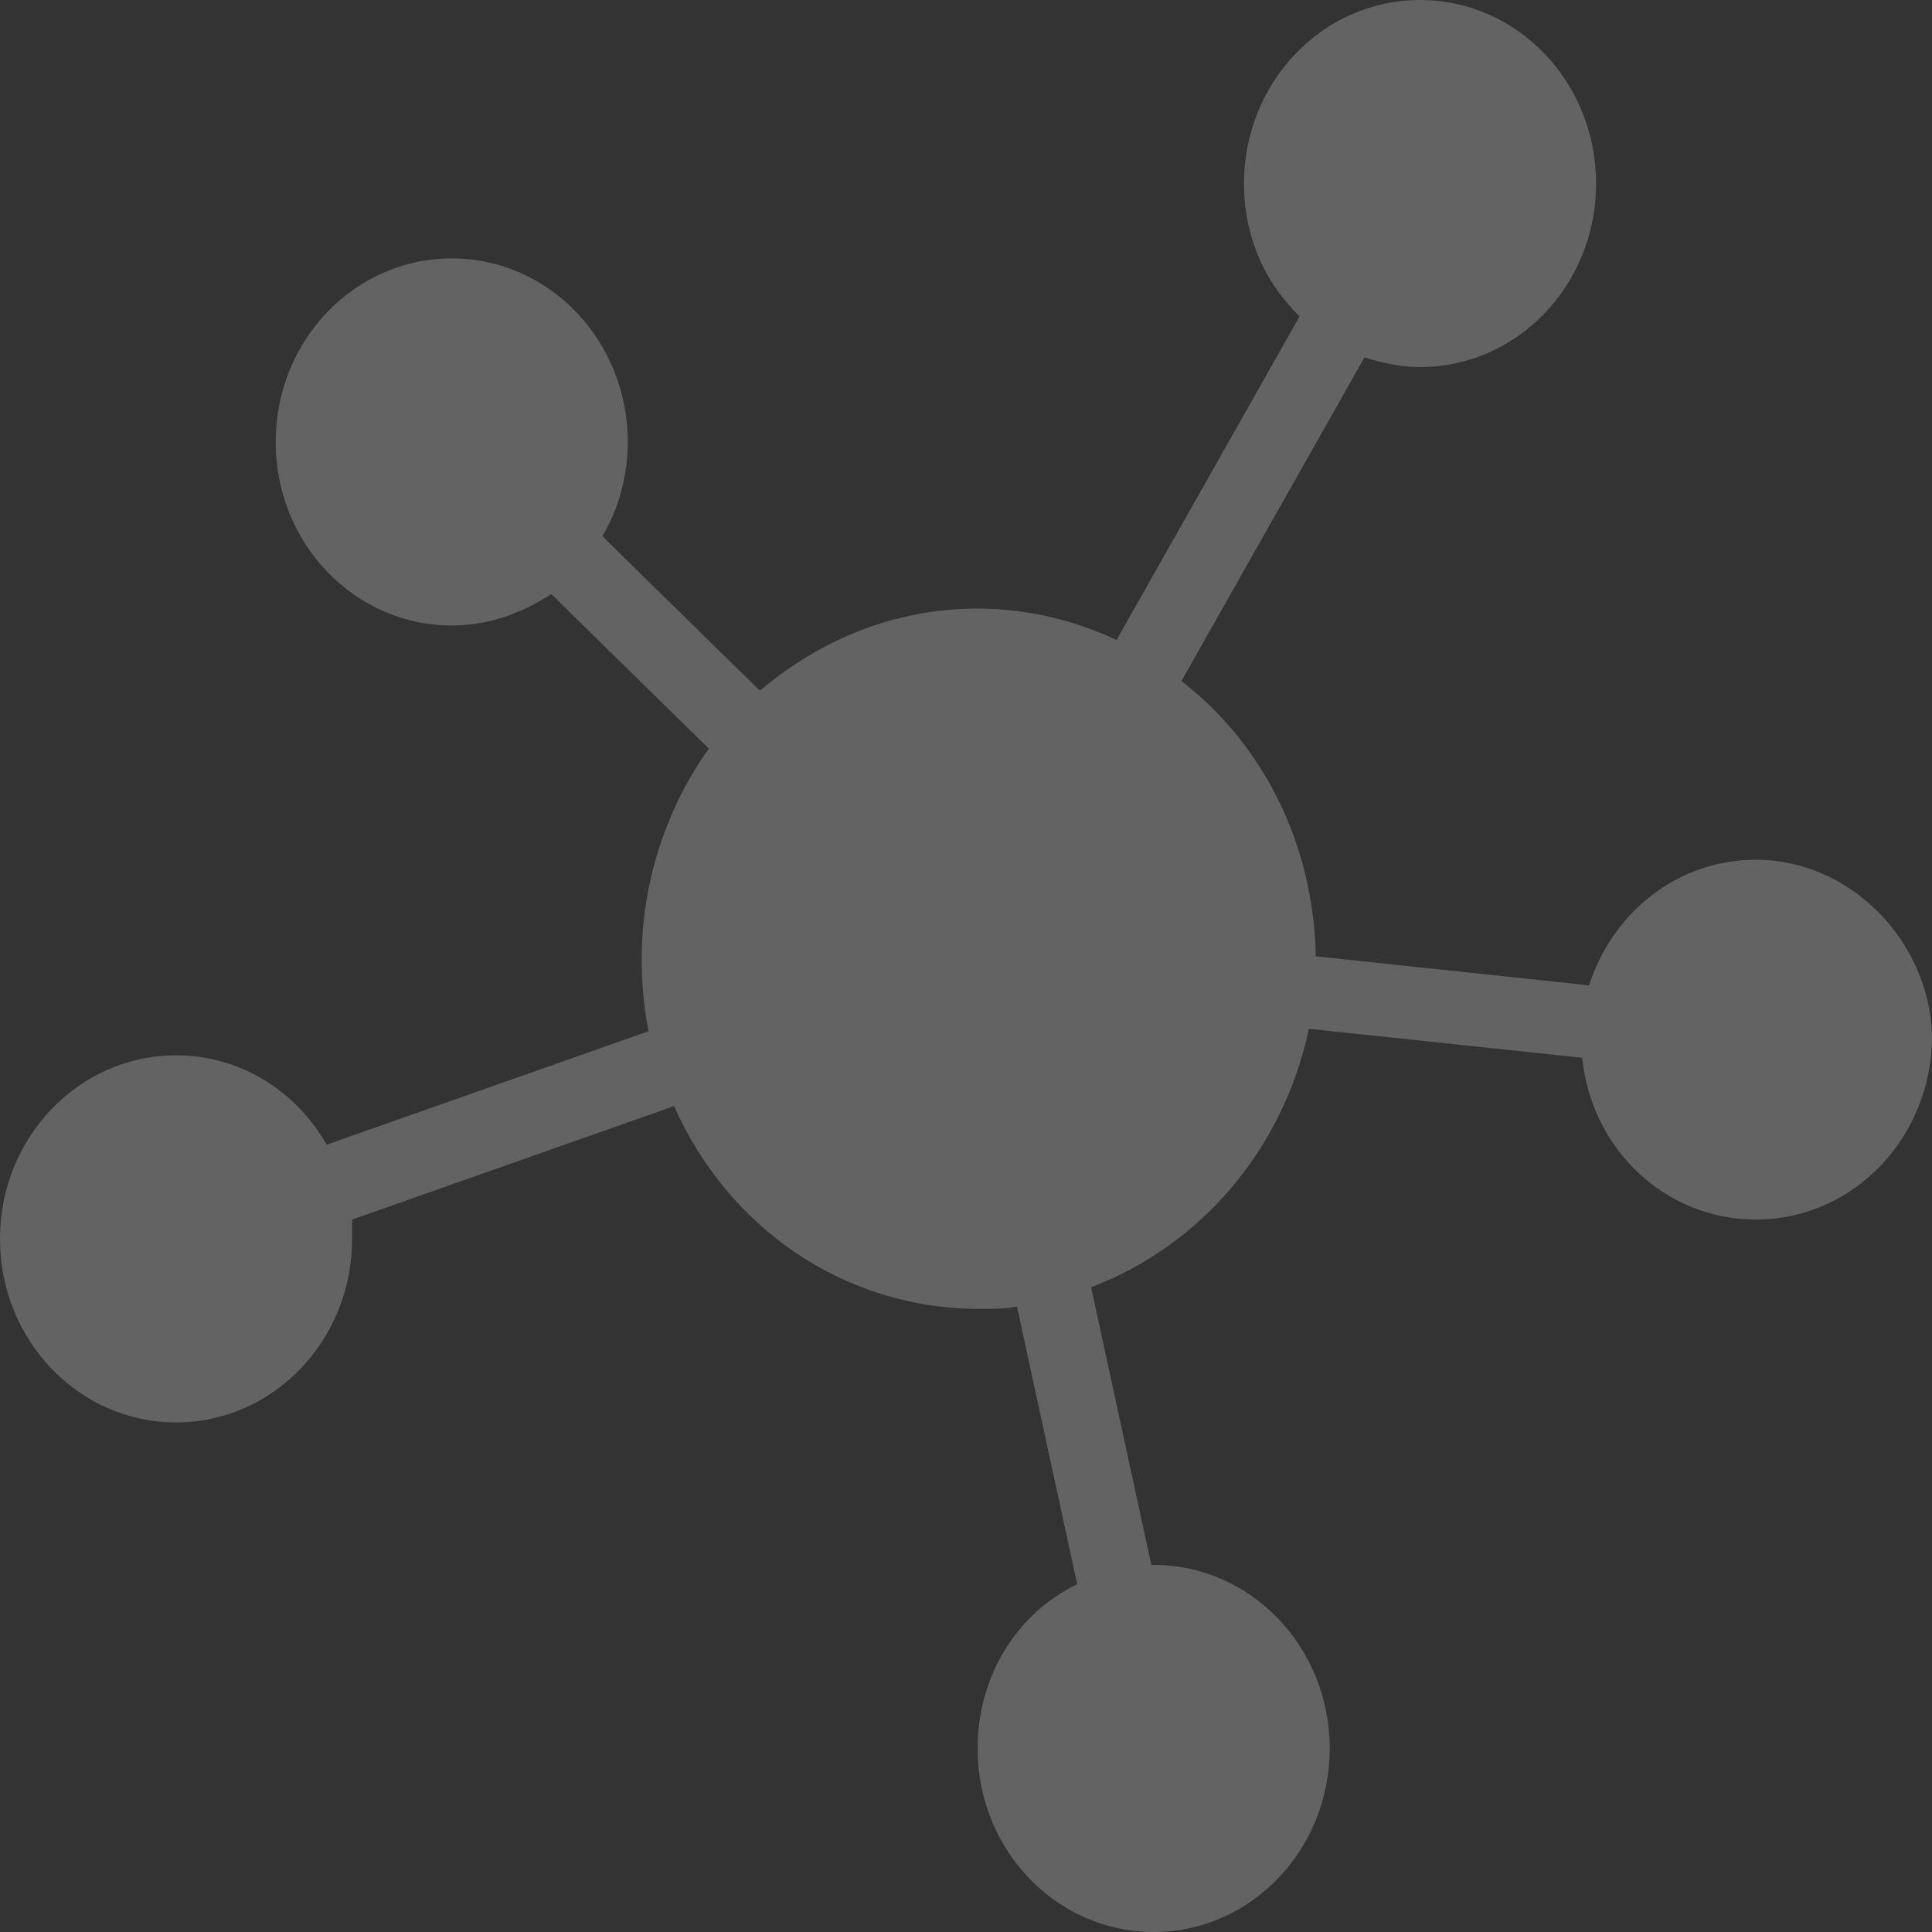 <svg width="80" height="80" viewBox="0 0 80 80" fill="none" xmlns="http://www.w3.org/2000/svg">
<rect x="0" y="0" width="80" height="80" fill="#333333" stroke="none"/>
<path d="M72.71 35.6C69.448 35.6 66.763 37.8 65.803 40.8L54.484 39.6C54.389 34.9 52.278 30.8 48.921 28.2L56.499 14.8C57.17 15 57.938 15.2 58.801 15.2C62.83 15.2 66.091 11.8 66.091 7.6C66.091 3.4 62.83 0 58.801 0C54.772 0 51.511 3.4 51.511 7.6C51.511 9.8 52.374 11.7 53.813 13.1L46.235 26.5C44.508 25.7 42.59 25.2 40.48 25.2C37.026 25.2 33.957 26.5 31.463 28.6L24.94 22.2C25.611 21.1 25.995 19.7 25.995 18.3C25.995 14.1 22.734 10.7 18.705 10.7C14.676 10.7 11.415 14.1 11.415 18.3C11.415 22.5 14.676 25.9 18.705 25.9C20.24 25.9 21.583 25.4 22.83 24.6L29.352 31C27.626 33.4 26.571 36.5 26.571 39.7C26.571 40.7 26.667 41.8 26.858 42.7L13.525 47.4C12.278 45.2 9.976 43.7 7.29 43.7C3.261 43.7 0 47.1 0 51.3C0 55.5 3.261 58.9 7.29 58.9C11.319 58.9 14.58 55.5 14.58 51.3C14.58 51 14.58 50.8 14.58 50.5L27.914 45.8C30.12 50.8 34.916 54.2 40.575 54.2C41.151 54.2 41.631 54.2 42.11 54.1L44.604 65.6C42.11 66.8 40.48 69.4 40.48 72.4C40.48 76.6 43.741 80 47.77 80C51.799 80 55.06 76.6 55.06 72.4C55.06 68.2 51.799 64.8 47.77 64.8C47.77 64.8 47.77 64.8 47.674 64.8L45.18 53.3C49.688 51.6 53.142 47.6 54.197 42.6L65.516 43.8C65.899 47.6 68.969 50.5 72.71 50.5C76.739 50.5 80 47.1 80 42.9C79.904 39 76.643 35.6 72.71 35.6Z" fill="#F4F4F4" fill-opacity="0.25"/>
</svg>
